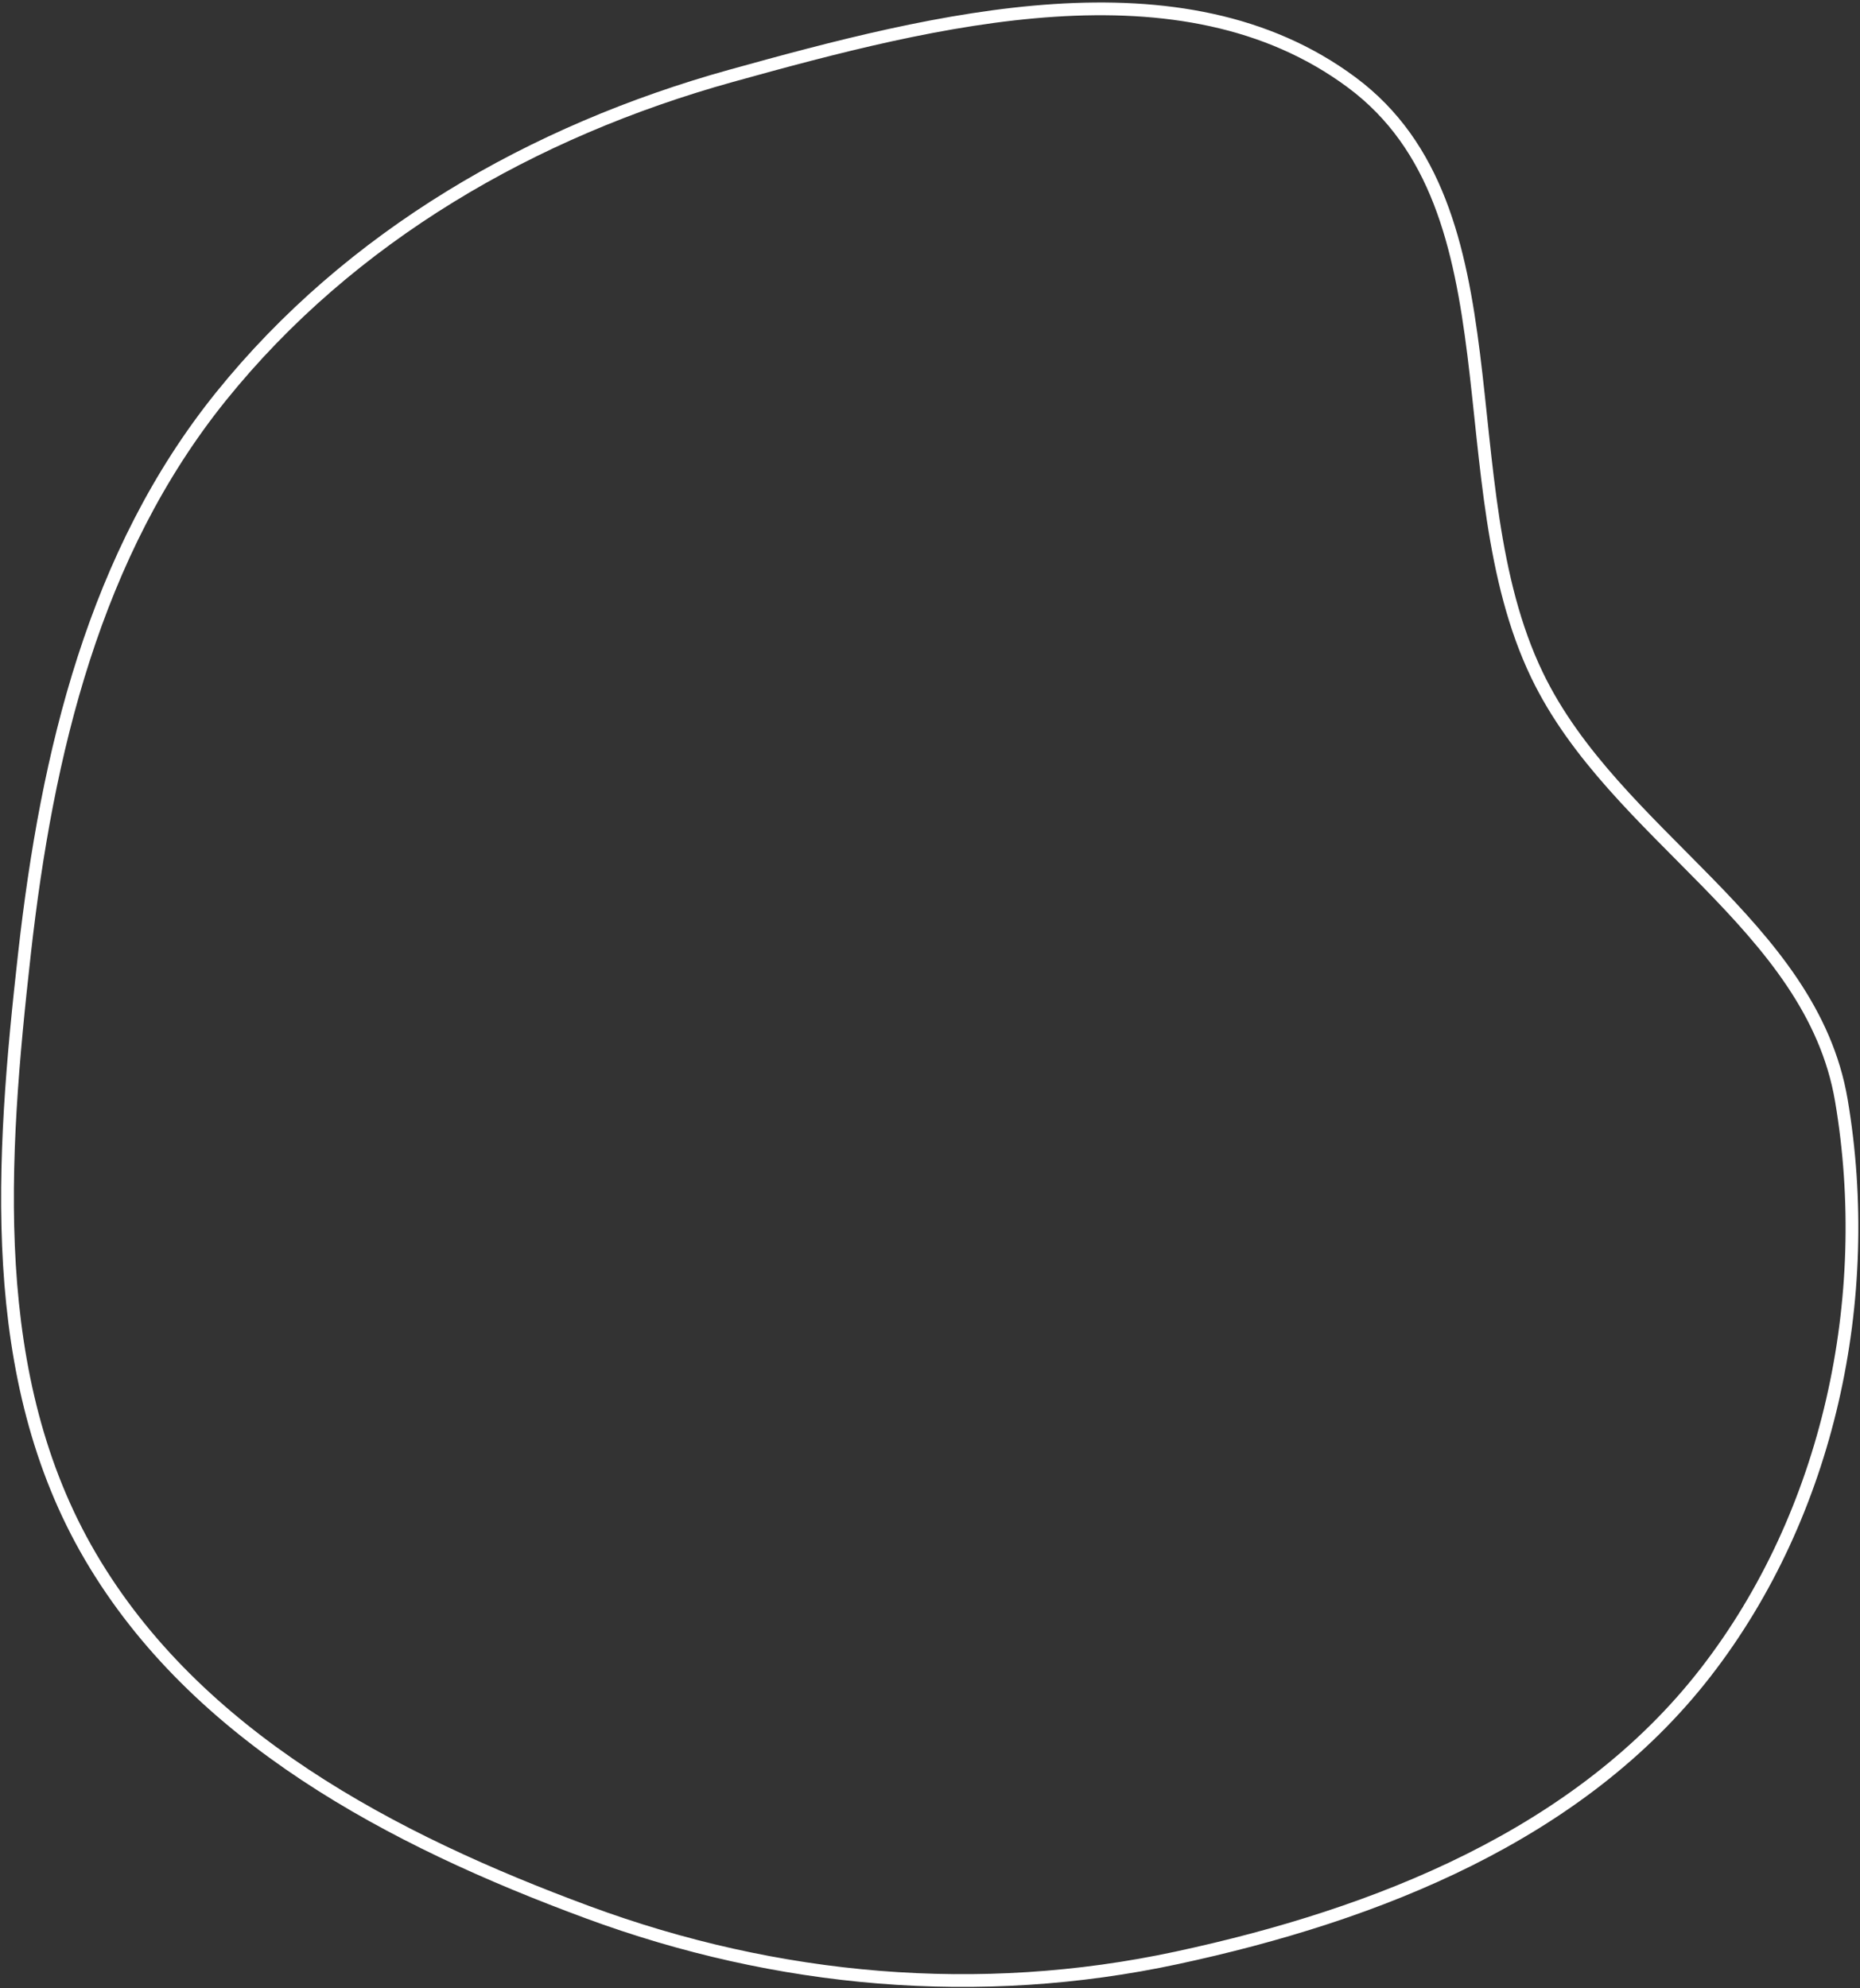 <?xml version="1.0" encoding="UTF-8"?> <svg xmlns="http://www.w3.org/2000/svg" width="438" height="468" viewBox="0 0 438 468" fill="none"><rect x="0" y="0" width="438" height="468" fill="#333333" stroke="none"/> <path fill-rule="evenodd" clip-rule="evenodd" d="M401.683 393.633C372.032 431.865 324.376 450.718 277.084 460.868C230.607 470.843 182.988 466.595 138.412 450.137C92.269 433.1 46.227 408.843 21.315 366.431C-3.416 324.329 0.318 272.882 5.778 224.339C11.082 177.172 22.24 130.304 52.029 93.337C82.454 55.582 125.468 30.813 172.179 17.846C220.309 4.485 278.255 -10.368 318.323 19.413C358.389 49.192 340.284 113.892 361.93 158.882C380.177 196.808 426.585 217.531 433.613 259.036C441.503 305.627 430.655 356.276 401.683 393.633Z" stroke="white" stroke-width="3"></path> </svg> 